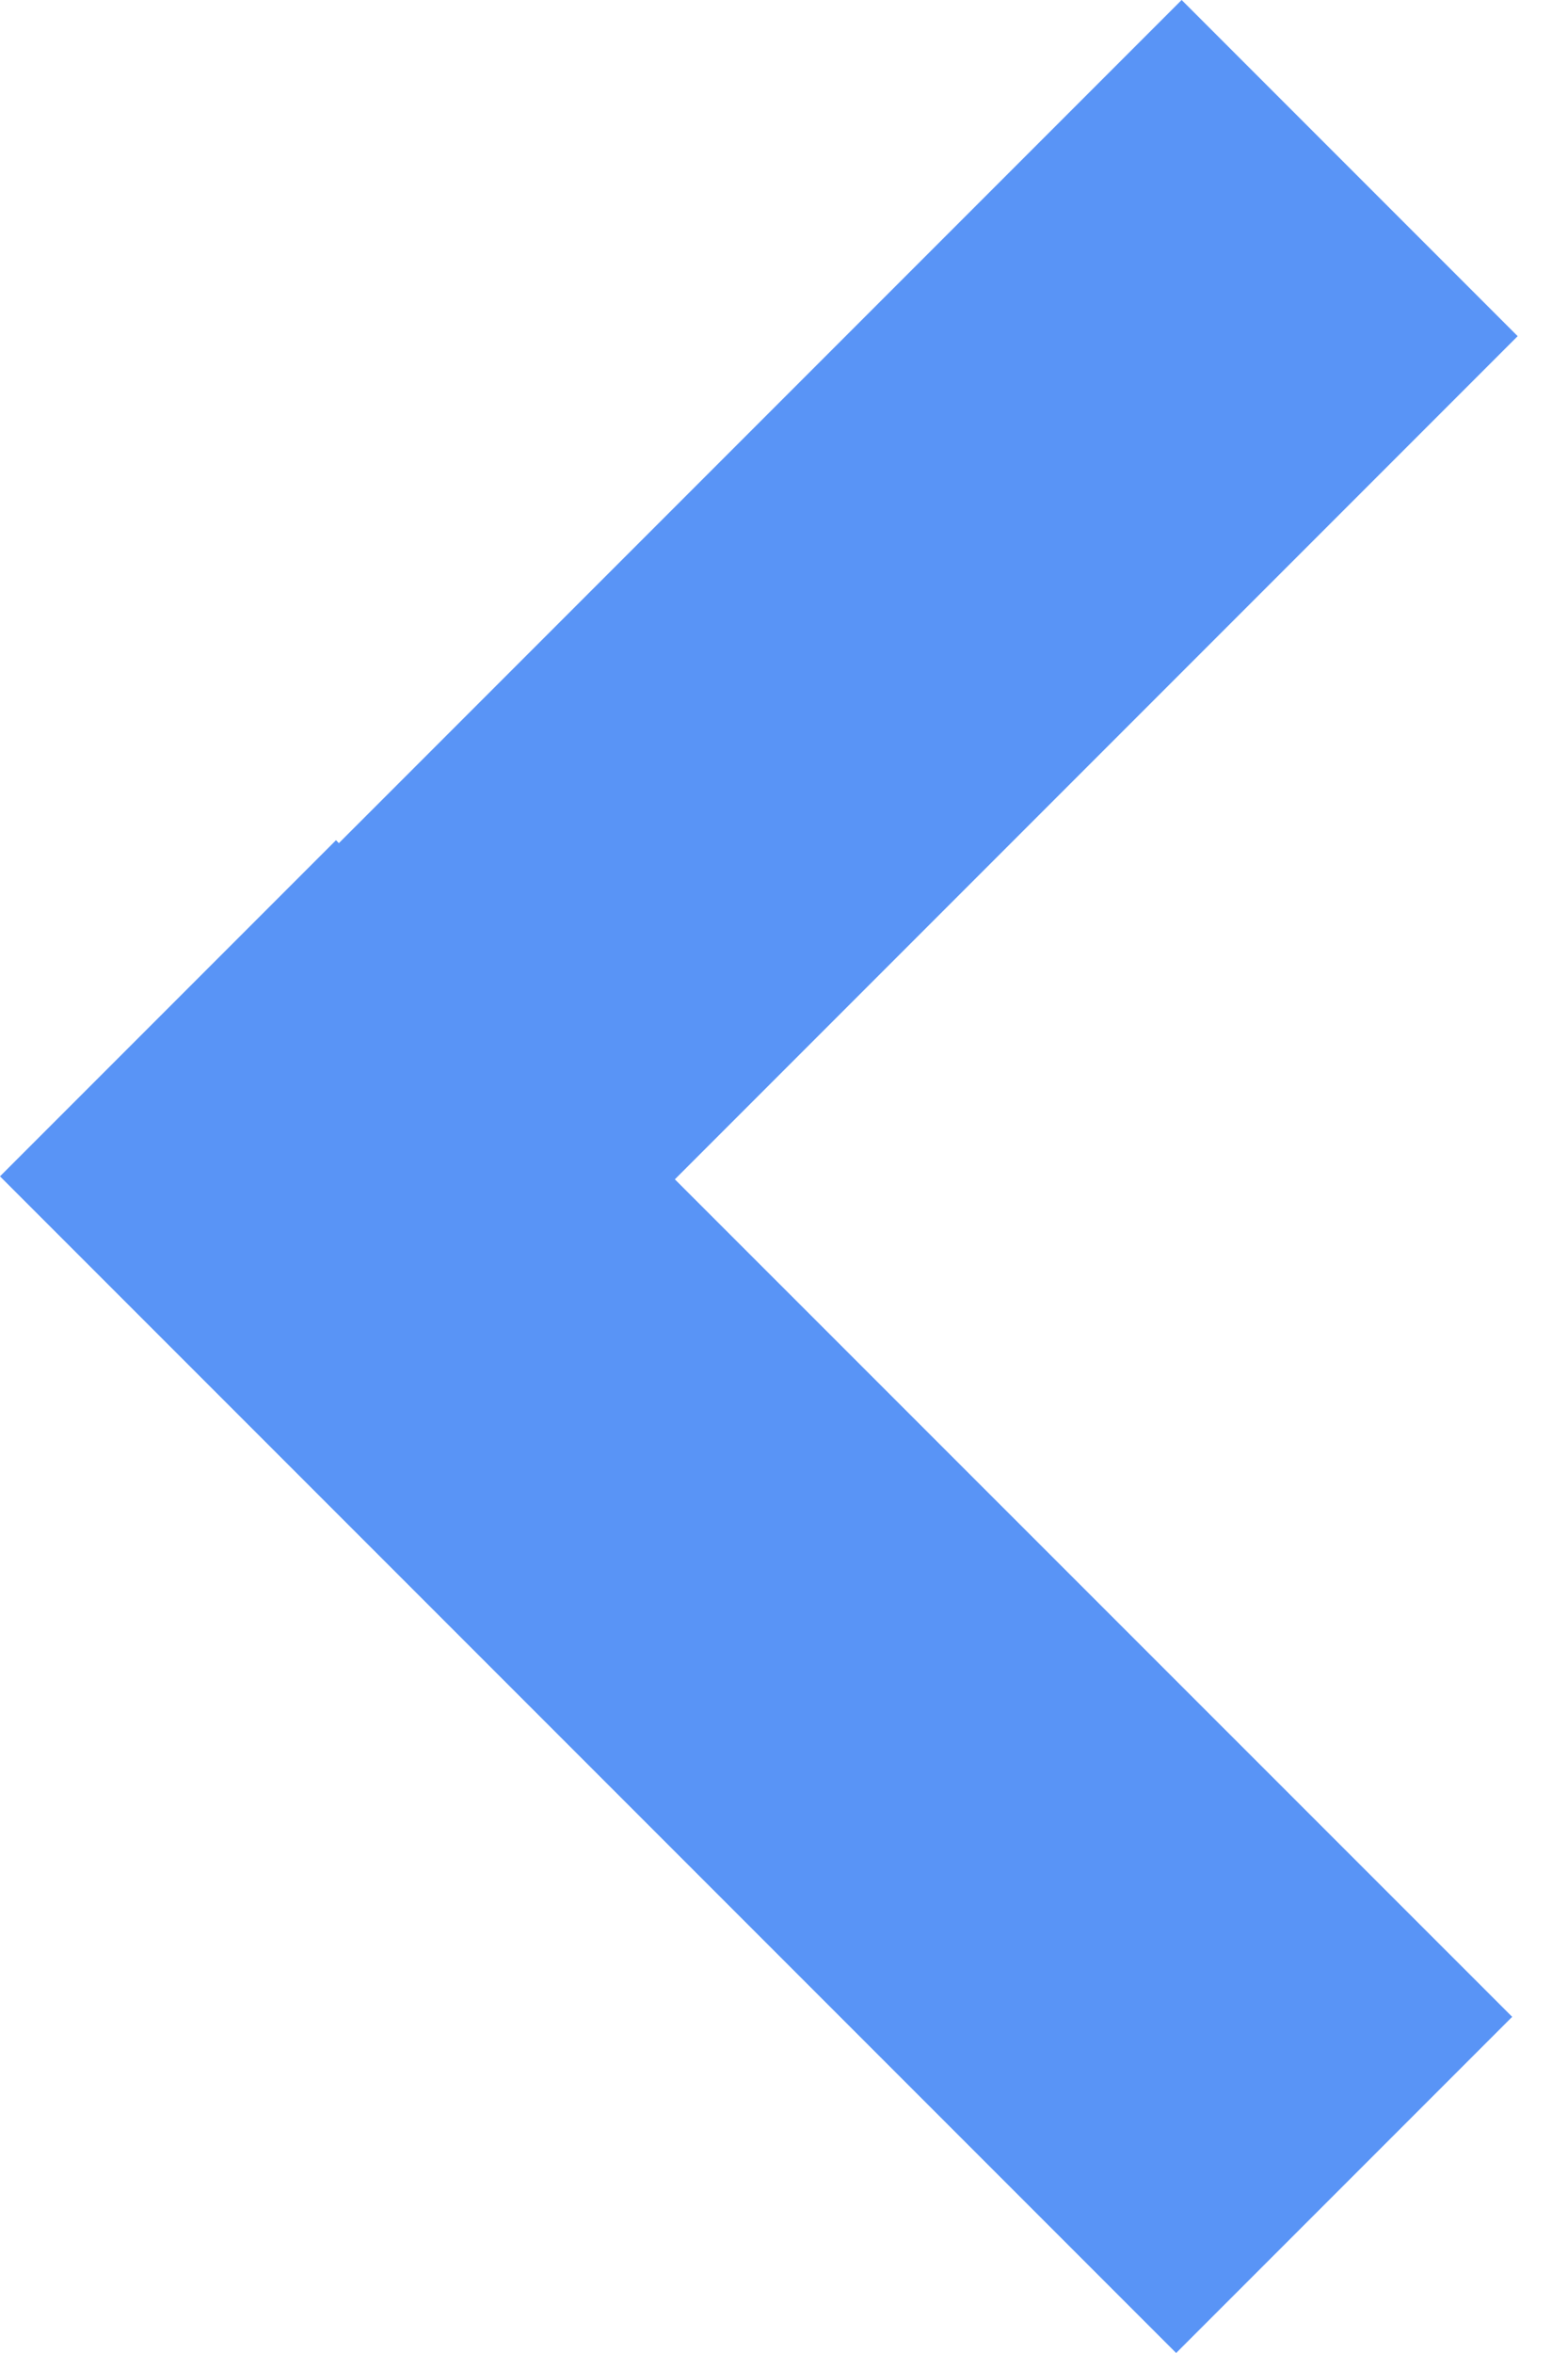 <svg width="10" height="15" viewBox="0 0 10 15" fill="none" xmlns="http://www.w3.org/2000/svg">
<path fill-rule="evenodd" clip-rule="evenodd" d="M-0 7.499L7.501 15L9.644 12.857L4.304 7.518L9.679 2.143L7.536 -2.86102e-06L2.161 5.375L2.143 5.356L-0 7.499Z" fill="#5994F6"/>
</svg>
